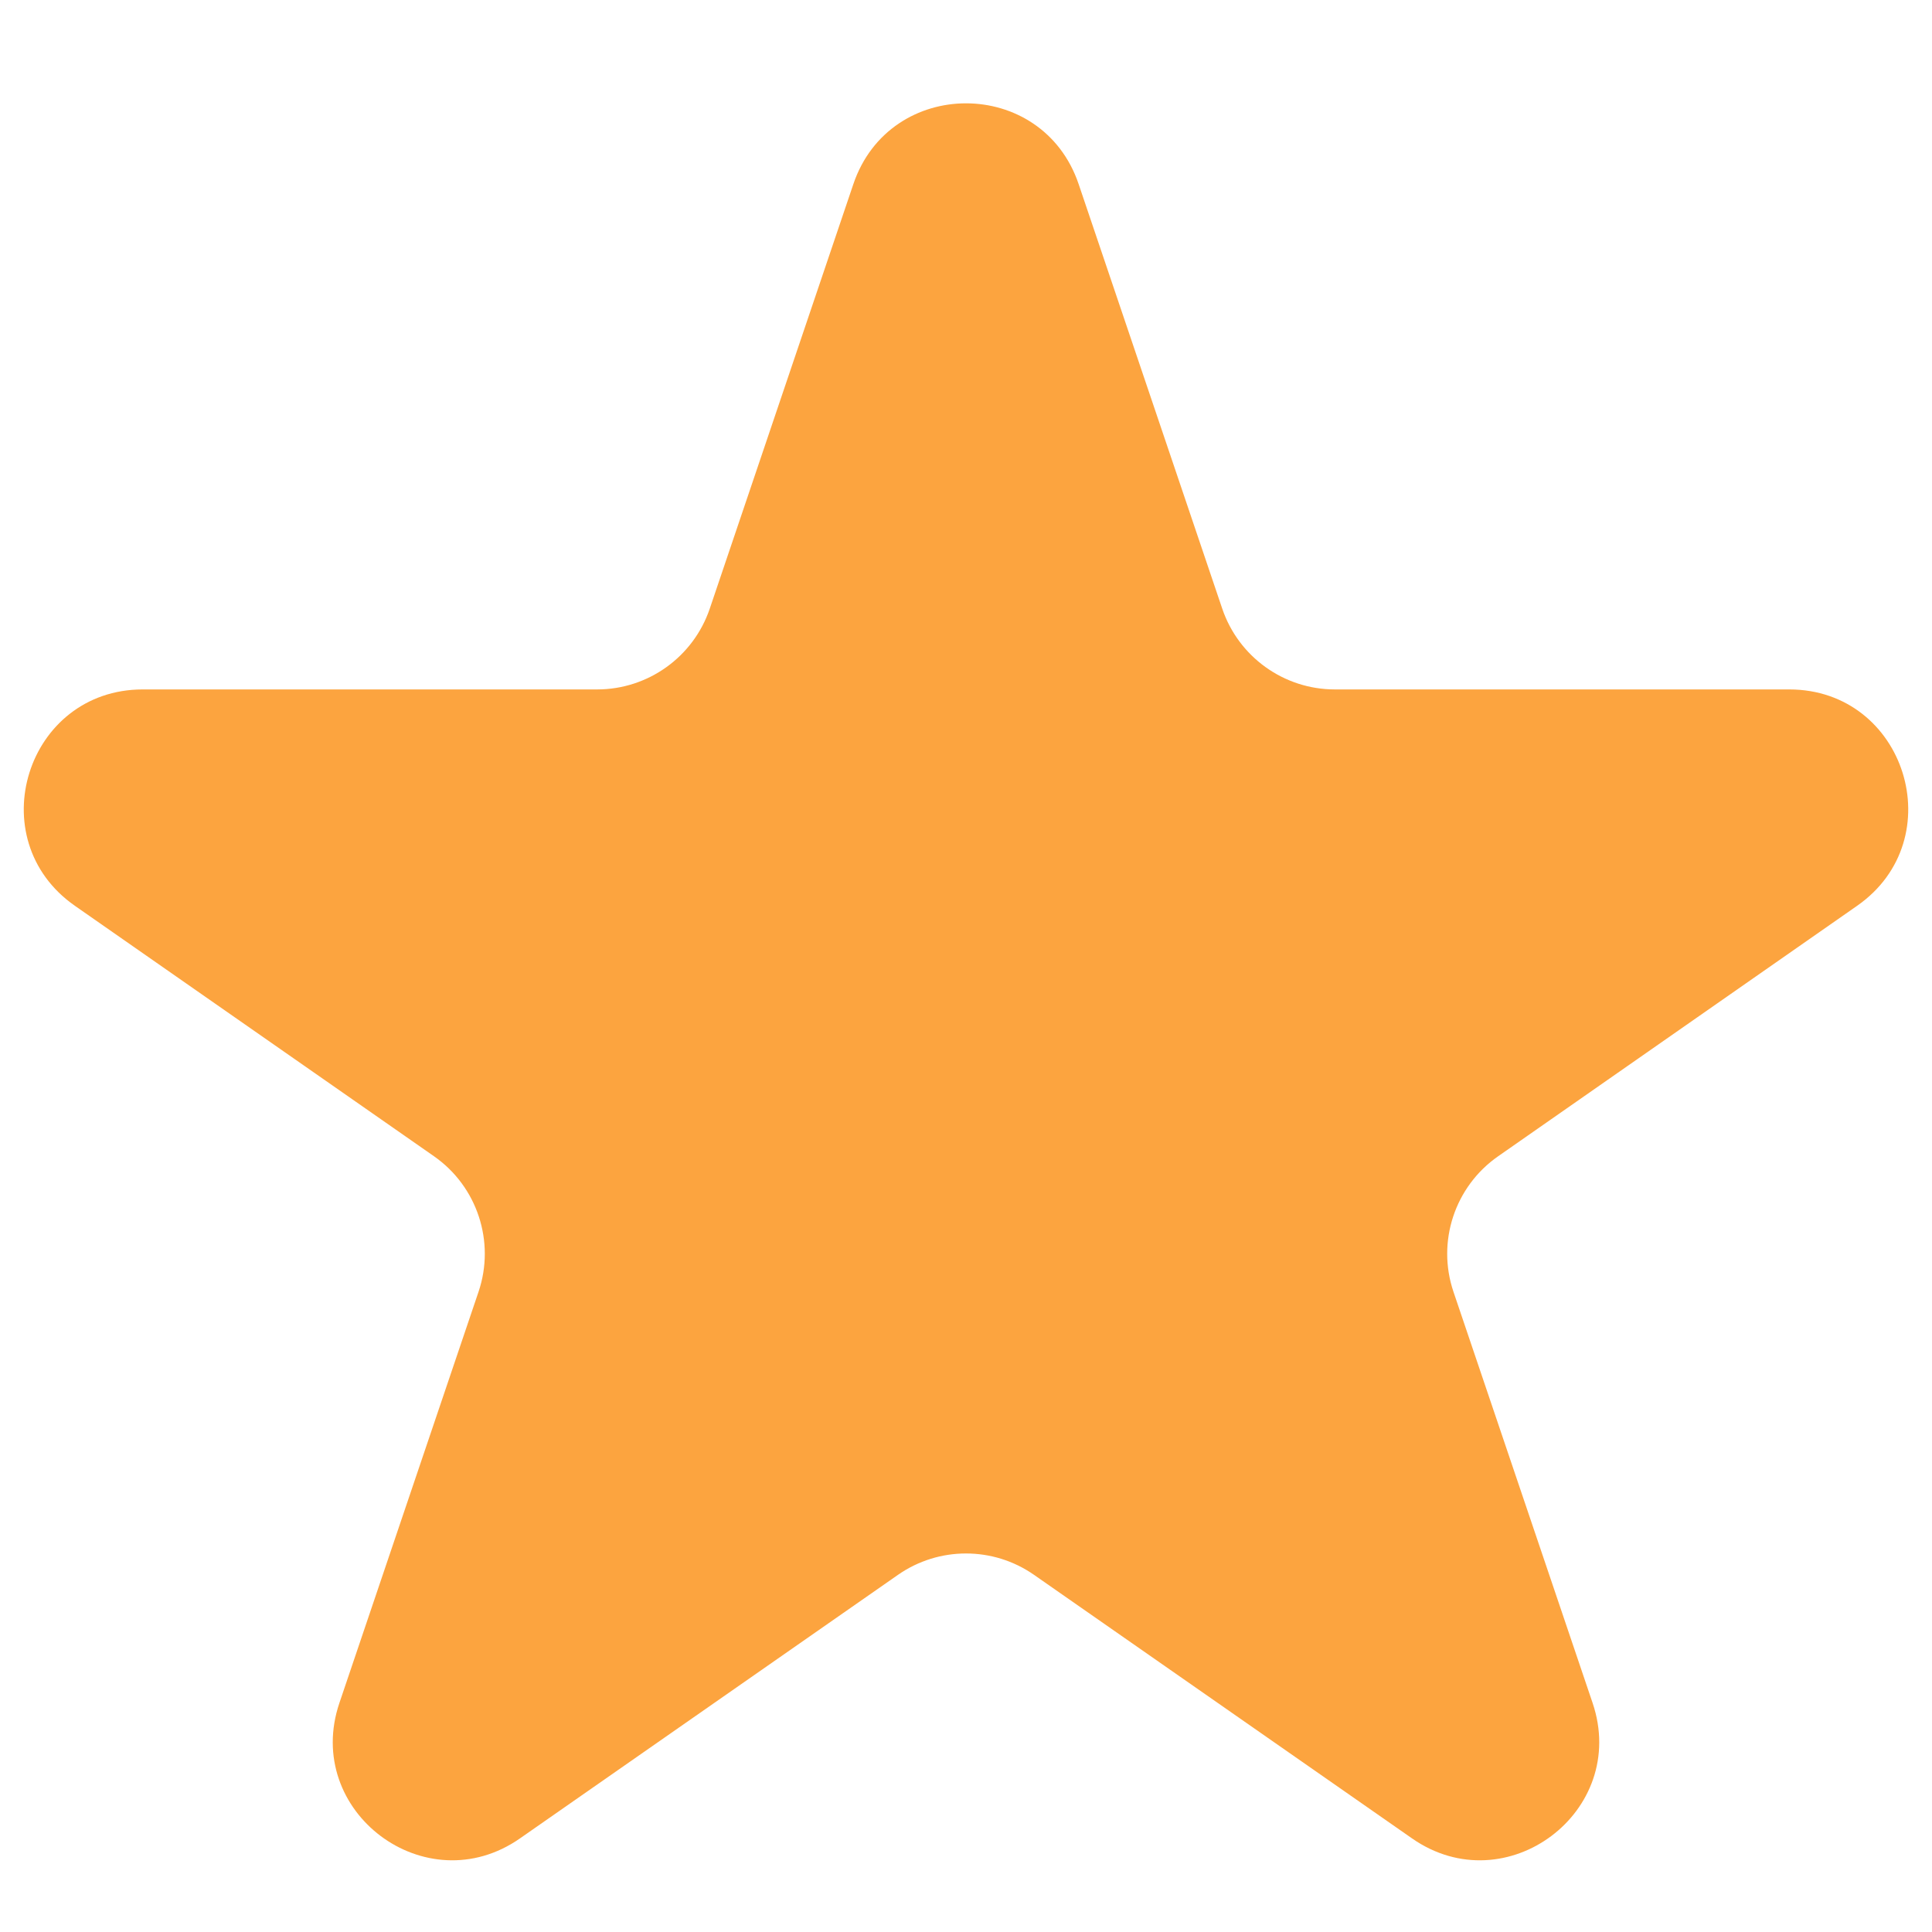 <svg width="13" height="13" viewBox="0 0 13 13" fill="none" xmlns="http://www.w3.org/2000/svg">
<path d="M5.742 1.239C5.987 0.514 7.013 0.514 7.258 1.239L8.224 4.095C8.334 4.42 8.639 4.639 8.982 4.639H12.039C12.822 4.639 13.138 5.647 12.496 6.095L10.081 7.78C9.789 7.983 9.666 8.355 9.78 8.692L10.716 11.458C10.964 12.189 10.134 12.812 9.501 12.37L6.958 10.597C6.683 10.405 6.317 10.405 6.042 10.597L3.499 12.37C2.866 12.812 2.036 12.189 2.284 11.458L3.22 8.692C3.334 8.355 3.211 7.983 2.92 7.78L0.504 6.095C-0.138 5.647 0.178 4.639 0.961 4.639H4.018C4.361 4.639 4.666 4.42 4.776 4.095L5.742 1.239Z" fill="#FCA43F"/>
</svg>
